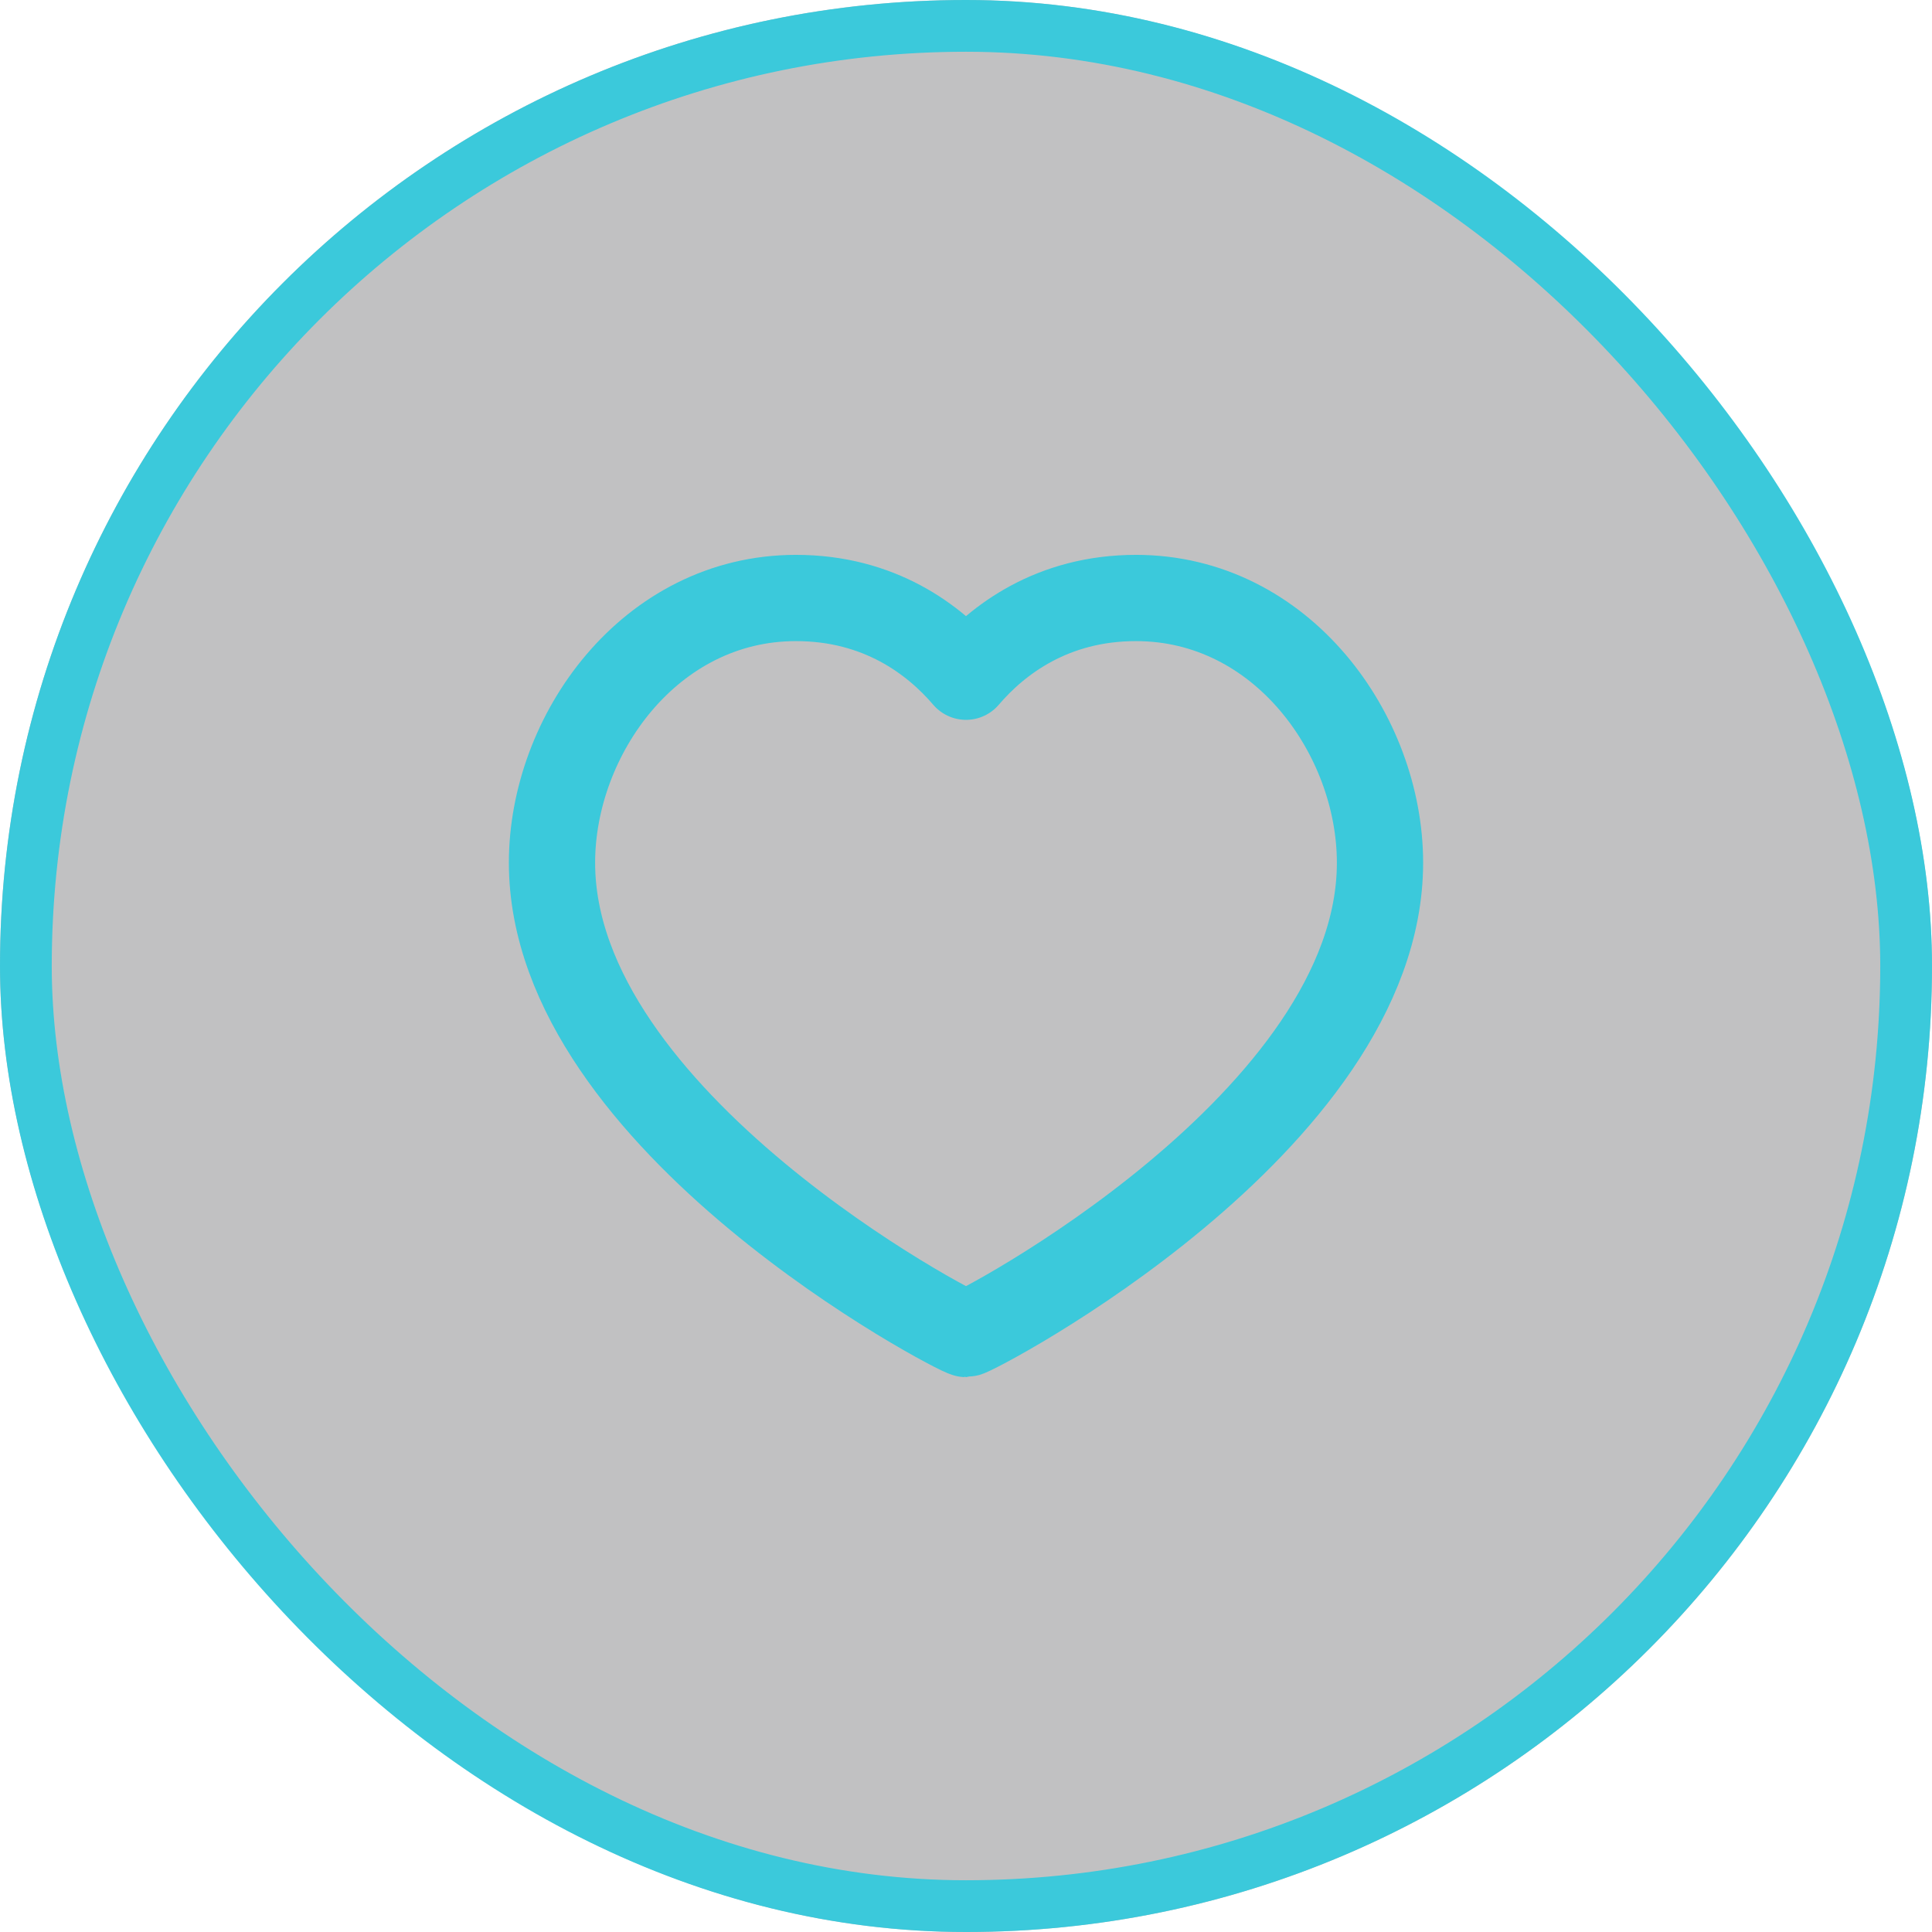 <?xml version="1.0" encoding="UTF-8"?> <svg xmlns="http://www.w3.org/2000/svg" width="56" height="56" viewBox="0 0 56 56" fill="none"><g filter="url(#filter0_b_426_3163)"><rect width="56" height="56" rx="28" fill="#0A0B0D" fill-opacity="0.25"></rect><path fill-rule="evenodd" clip-rule="evenodd" d="M32.928 17.333C37.161 17.333 40 21.307 40 25.007C40 32.517 28.215 38.667 28 38.667C27.785 38.667 16 32.517 16 25.007C16 21.307 18.839 17.333 23.072 17.333C25.492 17.333 27.081 18.54 28 19.615C28.919 18.54 30.508 17.333 32.928 17.333Z" stroke="#3BC9DB" stroke-width="2.5" stroke-linecap="round" stroke-linejoin="round"></path><rect x="0.75" y="0.75" width="54.5" height="54.5" rx="27.25" stroke="#3BC9DB" stroke-width="1.5"></rect></g><defs><filter id="filter0_b_426_3163" x="-32" y="-32" width="120" height="120" filterUnits="userSpaceOnUse" color-interpolation-filters="sRGB"><feFlood flood-opacity="0" result="BackgroundImageFix"></feFlood><feGaussianBlur in="BackgroundImageFix" stdDeviation="16"></feGaussianBlur><feComposite in2="SourceAlpha" operator="in" result="effect1_backgroundBlur_426_3163"></feComposite><feBlend mode="normal" in="SourceGraphic" in2="effect1_backgroundBlur_426_3163" result="shape"></feBlend></filter></defs></svg> 